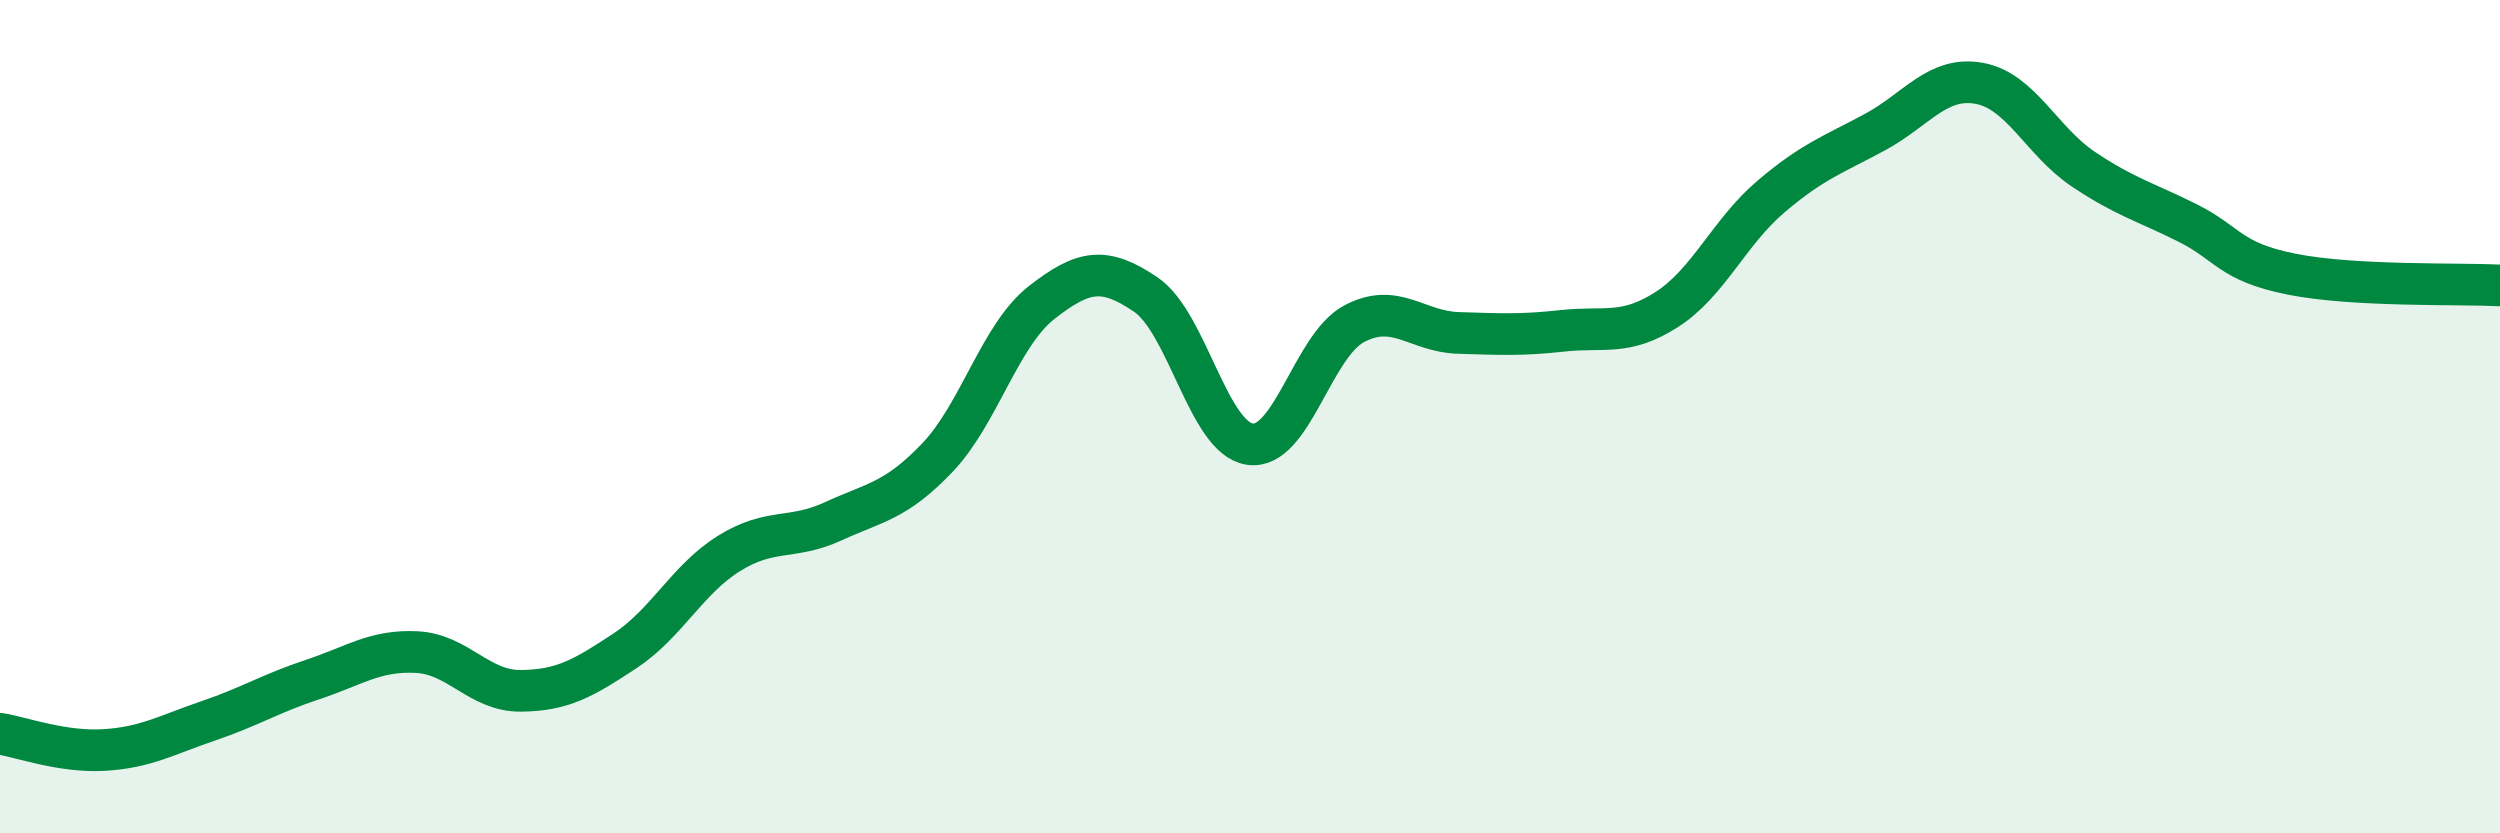 
    <svg width="60" height="20" viewBox="0 0 60 20" xmlns="http://www.w3.org/2000/svg">
      <path
        d="M 0,17.61 C 0.5,17.69 1.5,18.06 2.5,18 C 3.5,17.94 4,17.64 5,17.3 C 6,16.96 6.5,16.64 7.5,16.31 C 8.5,15.98 9,15.6 10,15.65 C 11,15.7 11.5,16.59 12.5,16.58 C 13.5,16.57 14,16.28 15,15.62 C 16,14.96 16.5,13.9 17.5,13.28 C 18.5,12.66 19,12.97 20,12.51 C 21,12.05 21.5,12.03 22.5,10.98 C 23.5,9.93 24,8.04 25,7.26 C 26,6.48 26.5,6.39 27.5,7.07 C 28.5,7.75 29,10.52 30,10.66 C 31,10.8 31.5,8.3 32.5,7.77 C 33.5,7.24 34,7.96 35,7.99 C 36,8.02 36.5,8.05 37.5,7.94 C 38.5,7.83 39,8.07 40,7.43 C 41,6.79 41.5,5.57 42.5,4.72 C 43.5,3.87 44,3.71 45,3.17 C 46,2.63 46.5,1.82 47.5,2 C 48.5,2.18 49,3.39 50,4.06 C 51,4.73 51.5,4.85 52.5,5.35 C 53.5,5.85 53.5,6.28 55,6.58 C 56.5,6.88 59,6.8 60,6.85L60 20L0 20Z"
        fill="#008740"
        opacity="0.1"
        stroke-linecap="round"
        stroke-linejoin="round"
      />
      <path
        d="M 0,17.61 C 0.5,17.69 1.5,18.06 2.5,18 C 3.5,17.94 4,17.64 5,17.3 C 6,16.96 6.5,16.64 7.5,16.31 C 8.5,15.98 9,15.6 10,15.65 C 11,15.7 11.5,16.59 12.5,16.58 C 13.5,16.57 14,16.28 15,15.62 C 16,14.96 16.5,13.9 17.5,13.28 C 18.5,12.66 19,12.97 20,12.51 C 21,12.05 21.5,12.03 22.5,10.98 C 23.5,9.93 24,8.04 25,7.26 C 26,6.48 26.5,6.39 27.5,7.07 C 28.5,7.75 29,10.52 30,10.66 C 31,10.8 31.5,8.3 32.5,7.77 C 33.5,7.24 34,7.96 35,7.99 C 36,8.02 36.5,8.05 37.5,7.94 C 38.5,7.83 39,8.07 40,7.43 C 41,6.79 41.5,5.57 42.5,4.72 C 43.5,3.87 44,3.71 45,3.17 C 46,2.63 46.5,1.82 47.5,2 C 48.5,2.18 49,3.39 50,4.06 C 51,4.73 51.5,4.85 52.5,5.35 C 53.5,5.85 53.5,6.28 55,6.58 C 56.5,6.88 59,6.8 60,6.85"
        stroke="#008740"
        stroke-width="1"
        fill="none"
        stroke-linecap="round"
        stroke-linejoin="round"
      />
    </svg>
  